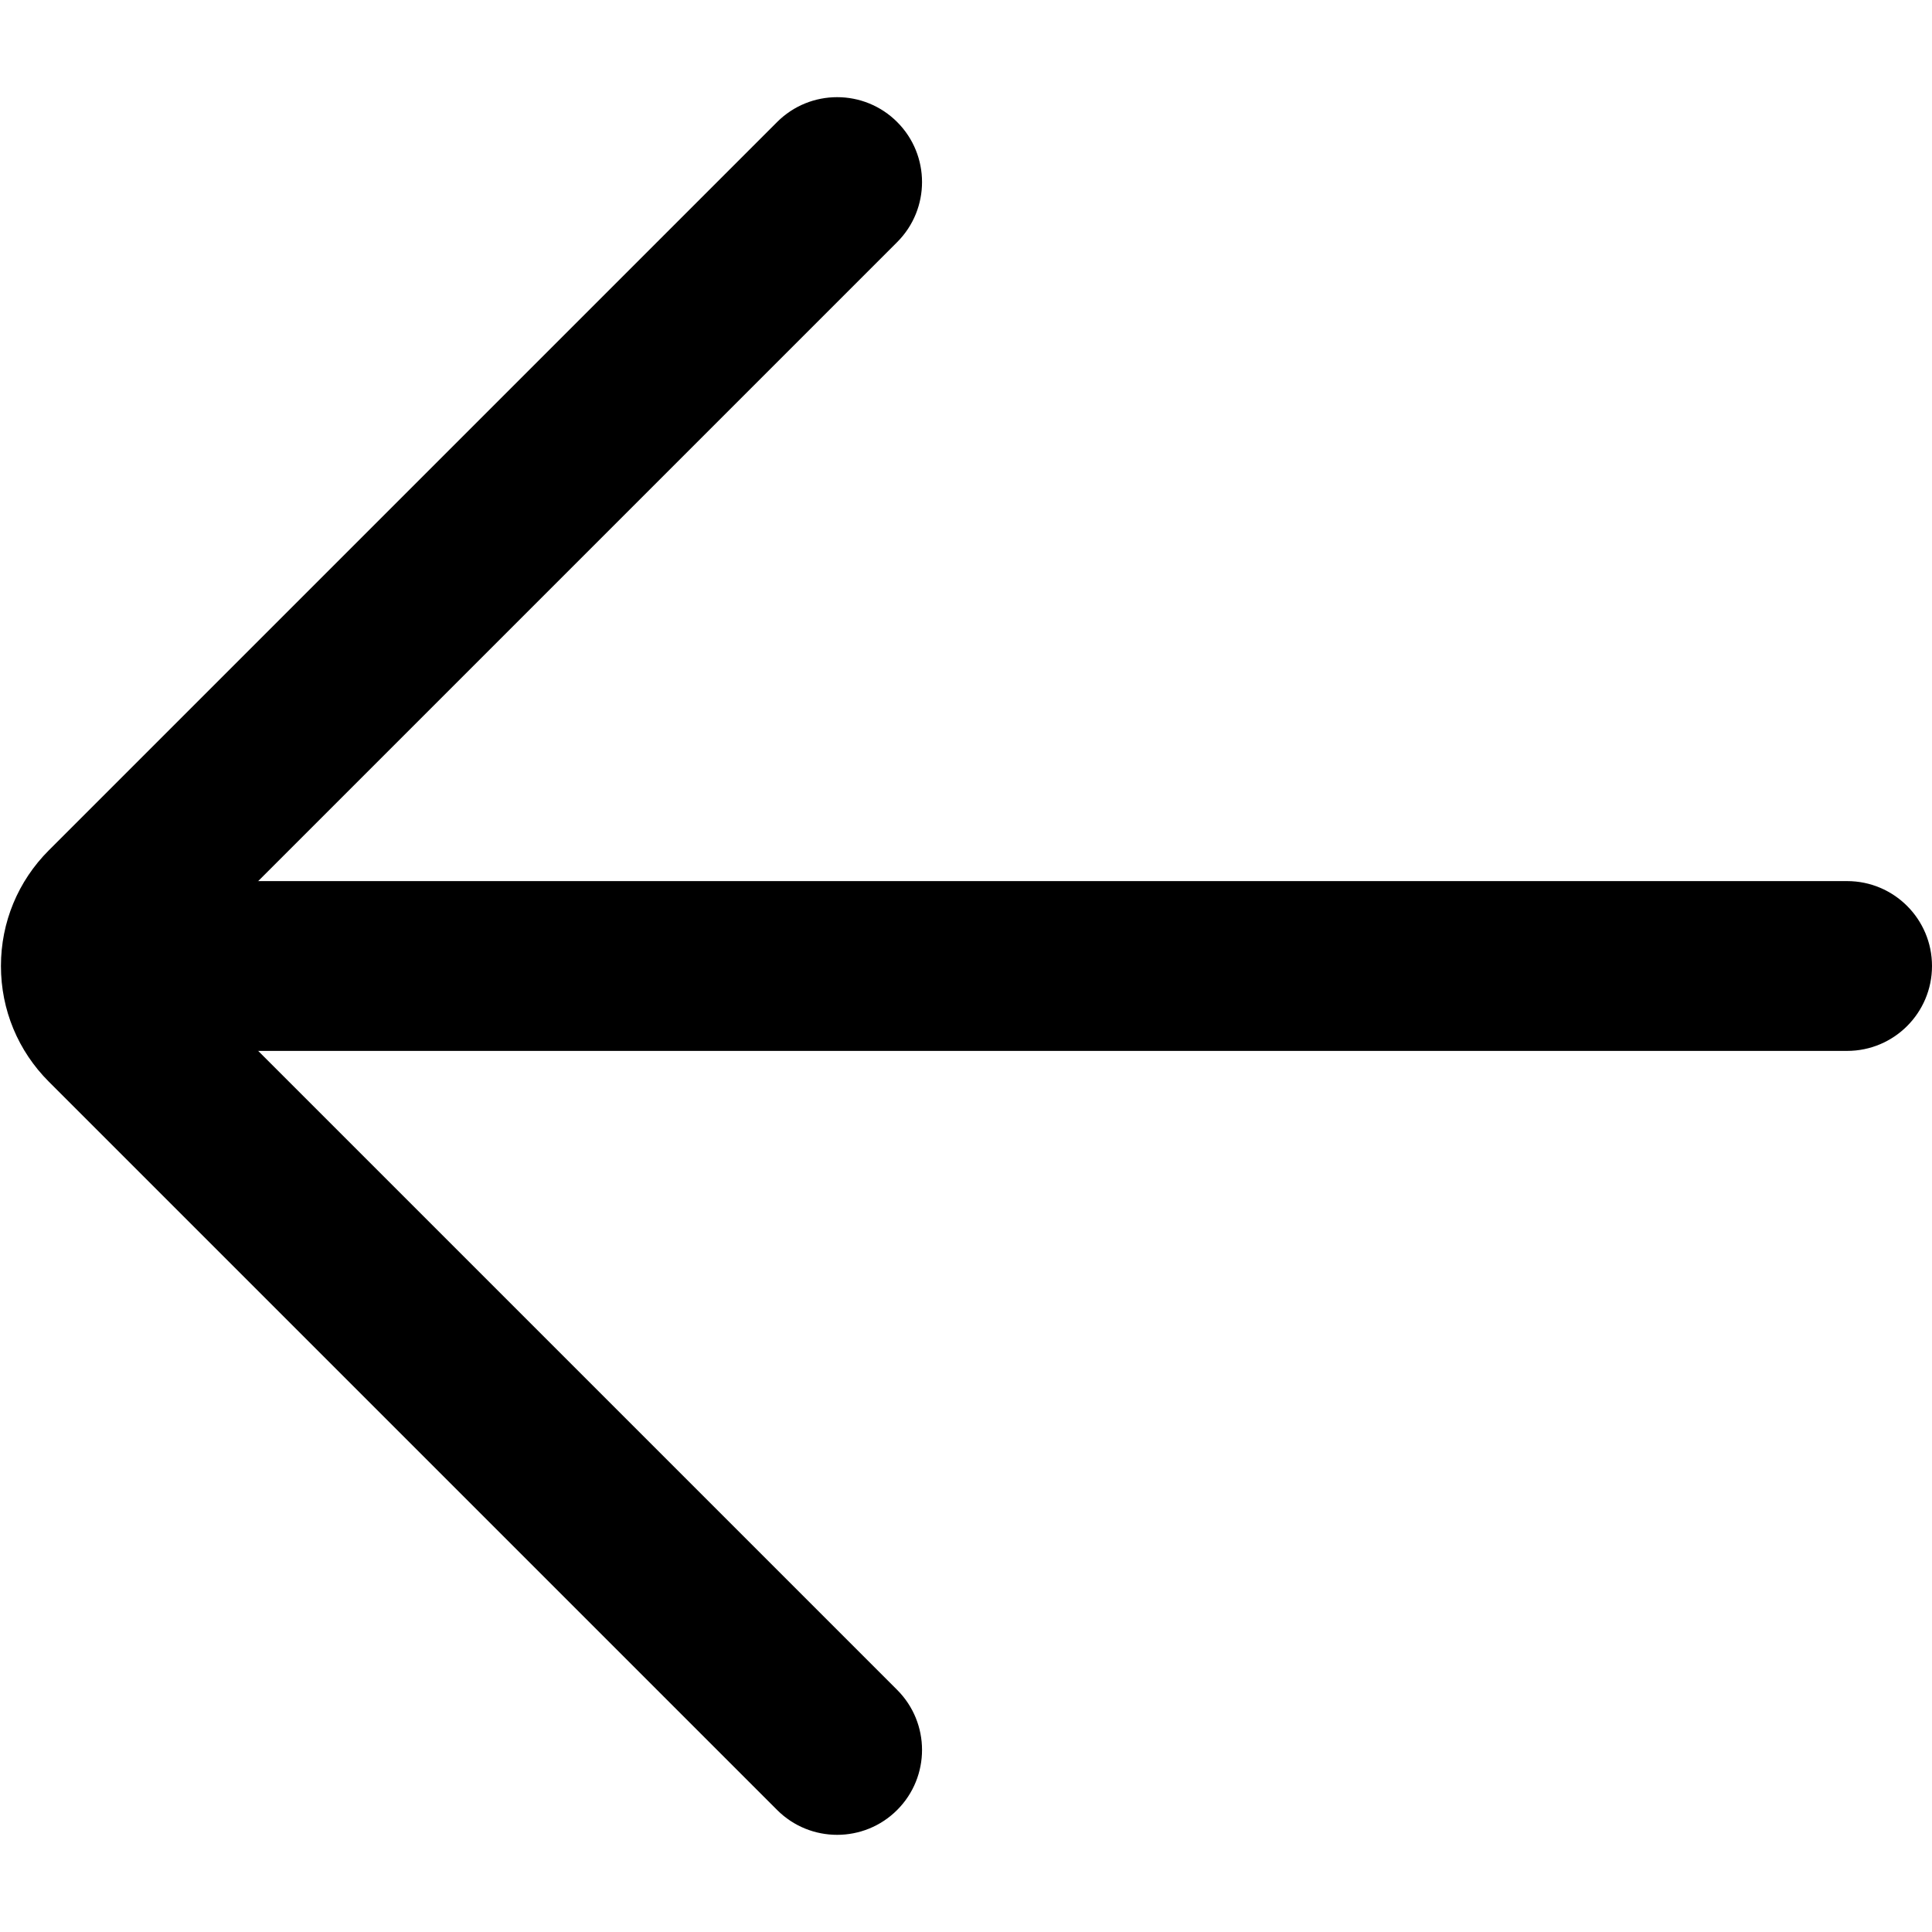 <?xml version="1.0" encoding="UTF-8" standalone="no"?>
<!DOCTYPE svg PUBLIC "-//W3C//DTD SVG 1.1//EN" "http://www.w3.org/Graphics/SVG/1.1/DTD/svg11.dtd">
<svg t="1635179545735" class="icon" viewBox="0 0 1024 1024" version="1.1" xmlns="http://www.w3.org/2000/svg" p-id="5846" xmlns:xlink="http://www.w3.org/1999/xlink" width="200" height="200"><defs><style type="text/css"/></defs><path d="M443.7 972.5c-11.52 0-23.03-4.39-31.82-13.18L25.92 573.36C9.53 556.97 0.5 535.18 0.5 512s9.03-44.97 25.42-61.36L411.88 64.68c17.57-17.57 46.07-17.57 63.64 0s17.57 46.07 0 63.64L91.84 512l383.68 383.68c17.57 17.57 17.57 46.07 0 63.64-8.79 8.79-20.31 13.18-31.82 13.18z" p-id="5847"/><path d="M979 557H46c-24.85 0-45-20.15-45-45s20.15-45 45-45h933c24.85 0 45 20.15 45 45s-20.15 45-45 45z" p-id="5848"/></svg>
